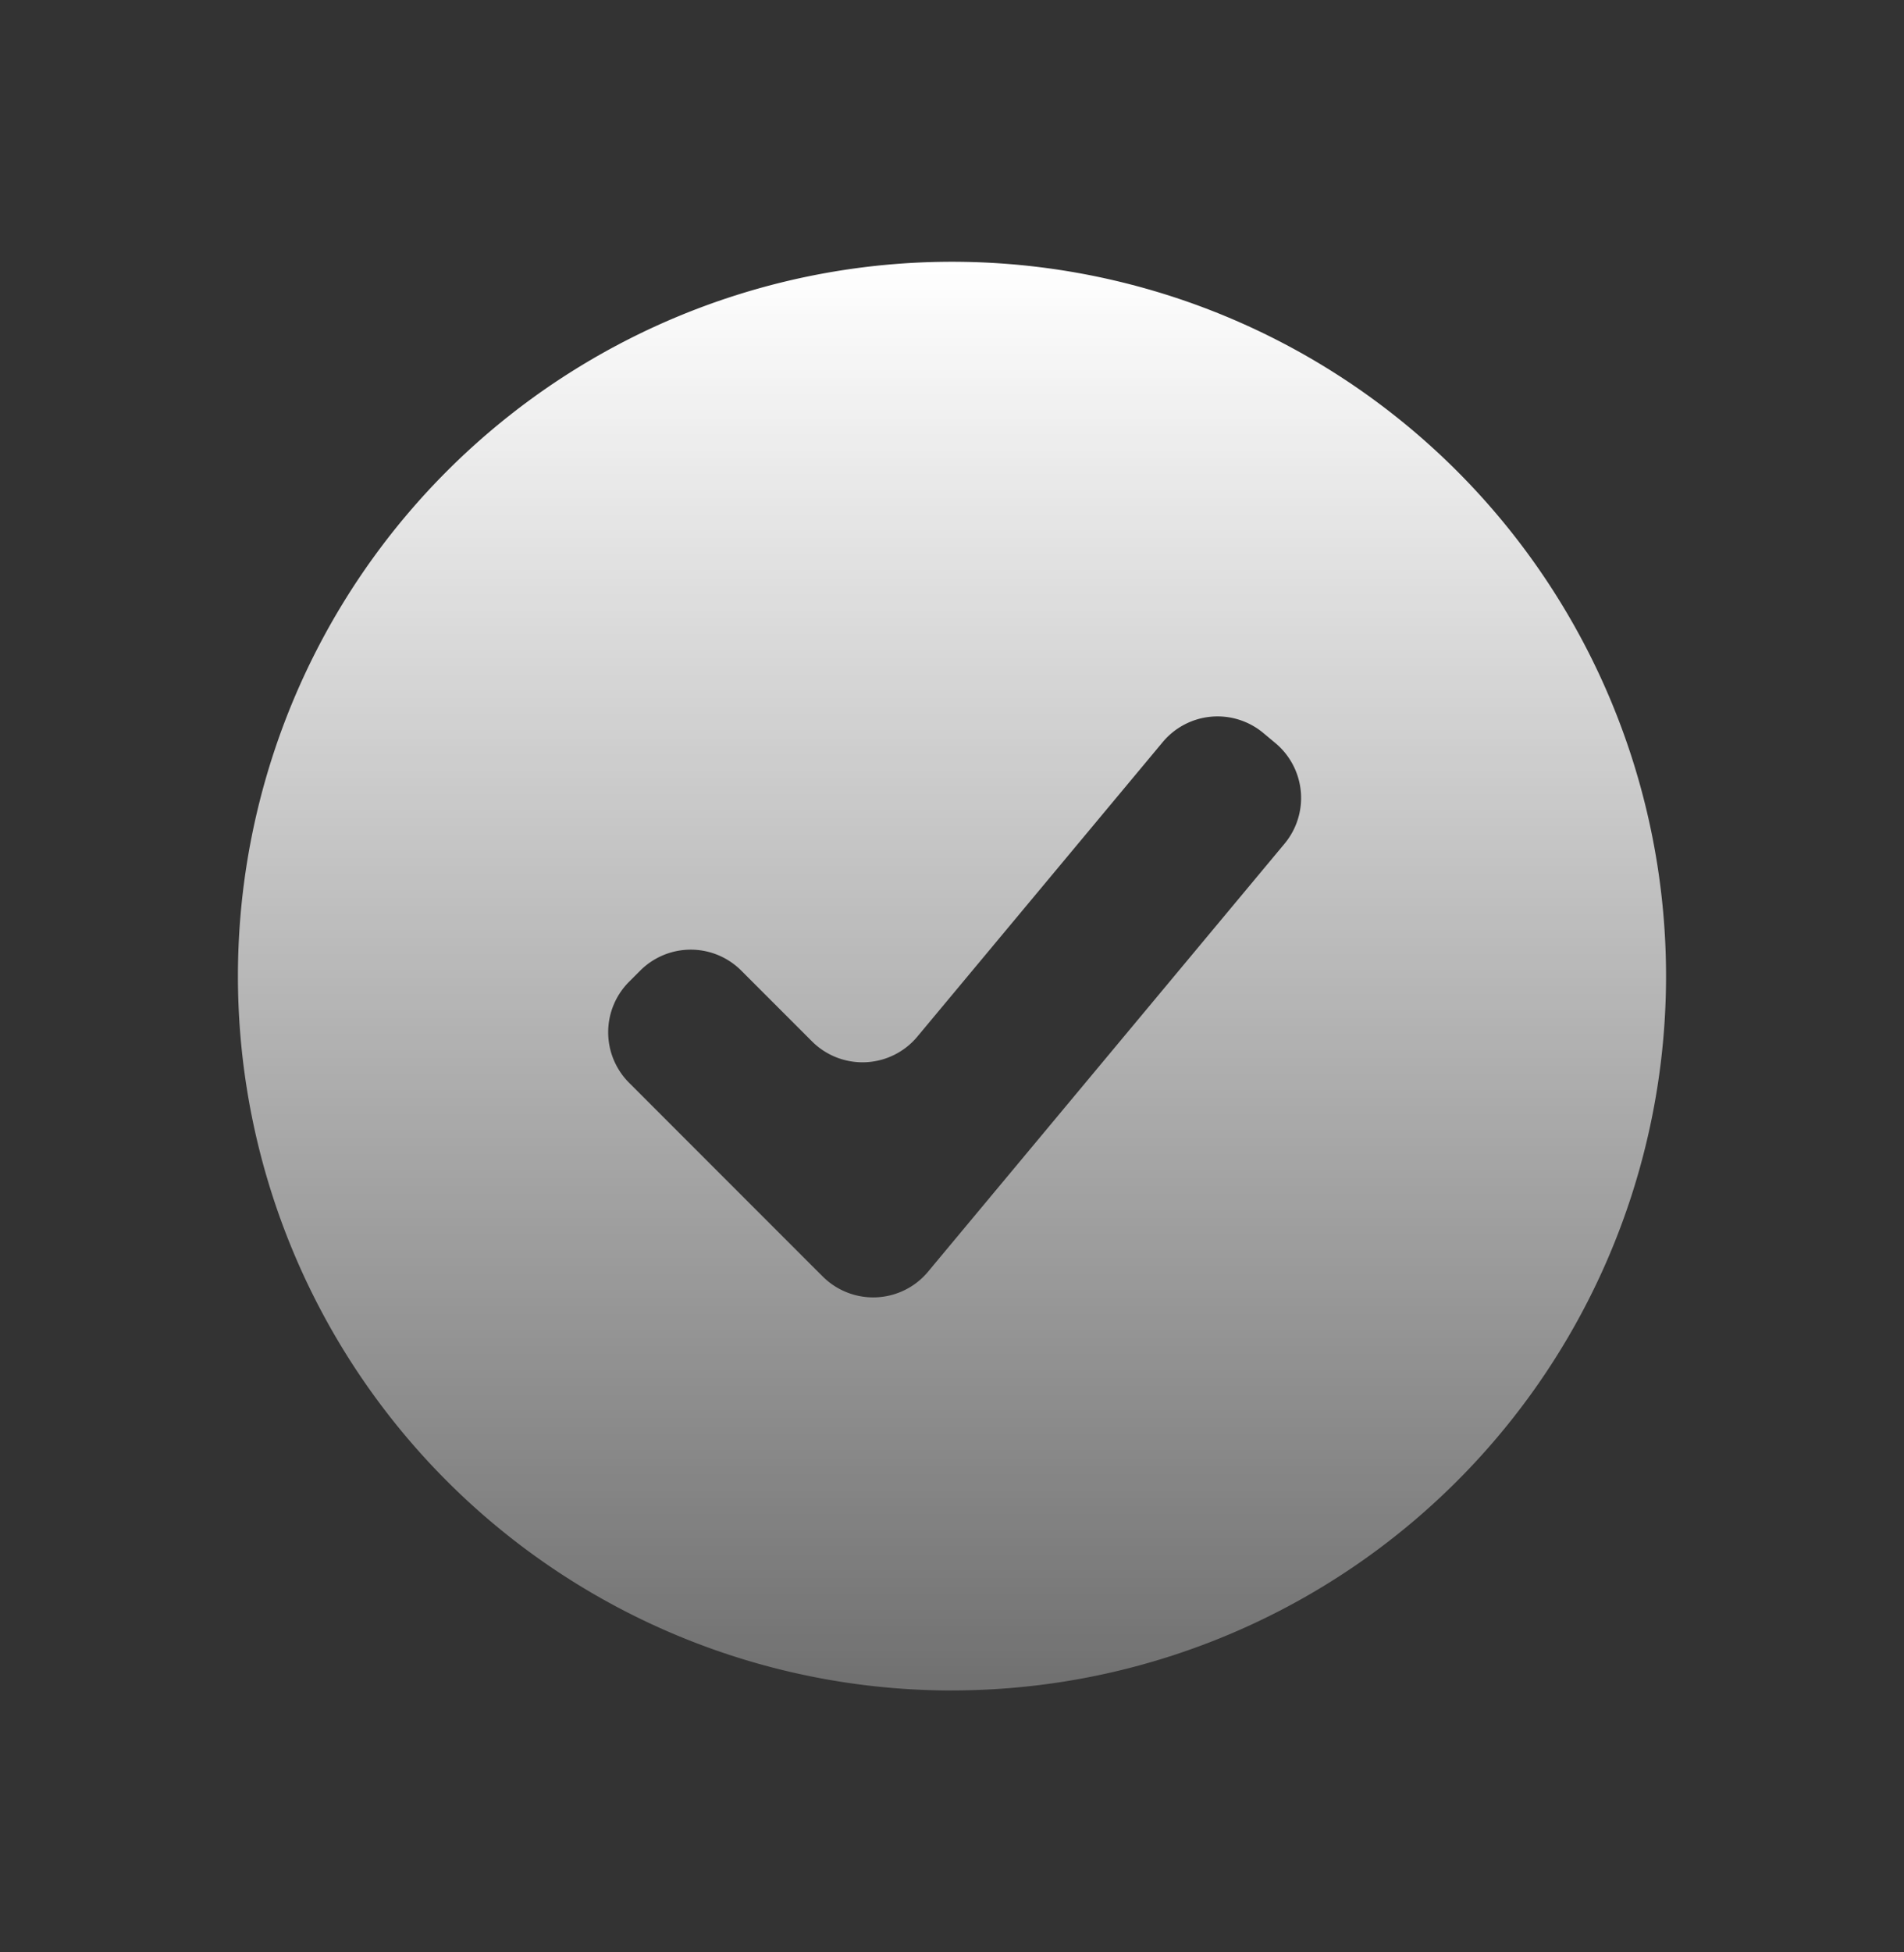 <svg width="40" height="41" fill="none" xmlns="http://www.w3.org/2000/svg"><rect width="100%" height="100%" fill="#333333" stroke="none"/><path fill-rule="evenodd" clip-rule="evenodd" d="M20 35.499a15 15 0 1 0 0-30.002A15 15 0 0 0 20 35.5Zm-.387-8.933 7.373-8.848a1.5 1.5 0 0 0-.192-2.113l-.255-.213a1.5 1.5 0 0 0-2.113.193l-5.154 6.184a1.5 1.5 0 0 1-2.213.1l-1.487-1.487a1.5 1.5 0 0 0-2.121 0l-.235.235a1.5 1.5 0 0 0 0 2.121l3.939 3.94.129.128a1.5 1.5 0 0 0 2.213-.1l.116-.14Z" fill="url(#a)"/><defs><linearGradient id="a" x1="20" y1="5.499" x2="20" y2="35.499" gradientUnits="userSpaceOnUse"><stop stop-color="#fff"/><stop offset="1" stop-color="#fff" stop-opacity=".3"/></linearGradient></defs></svg>